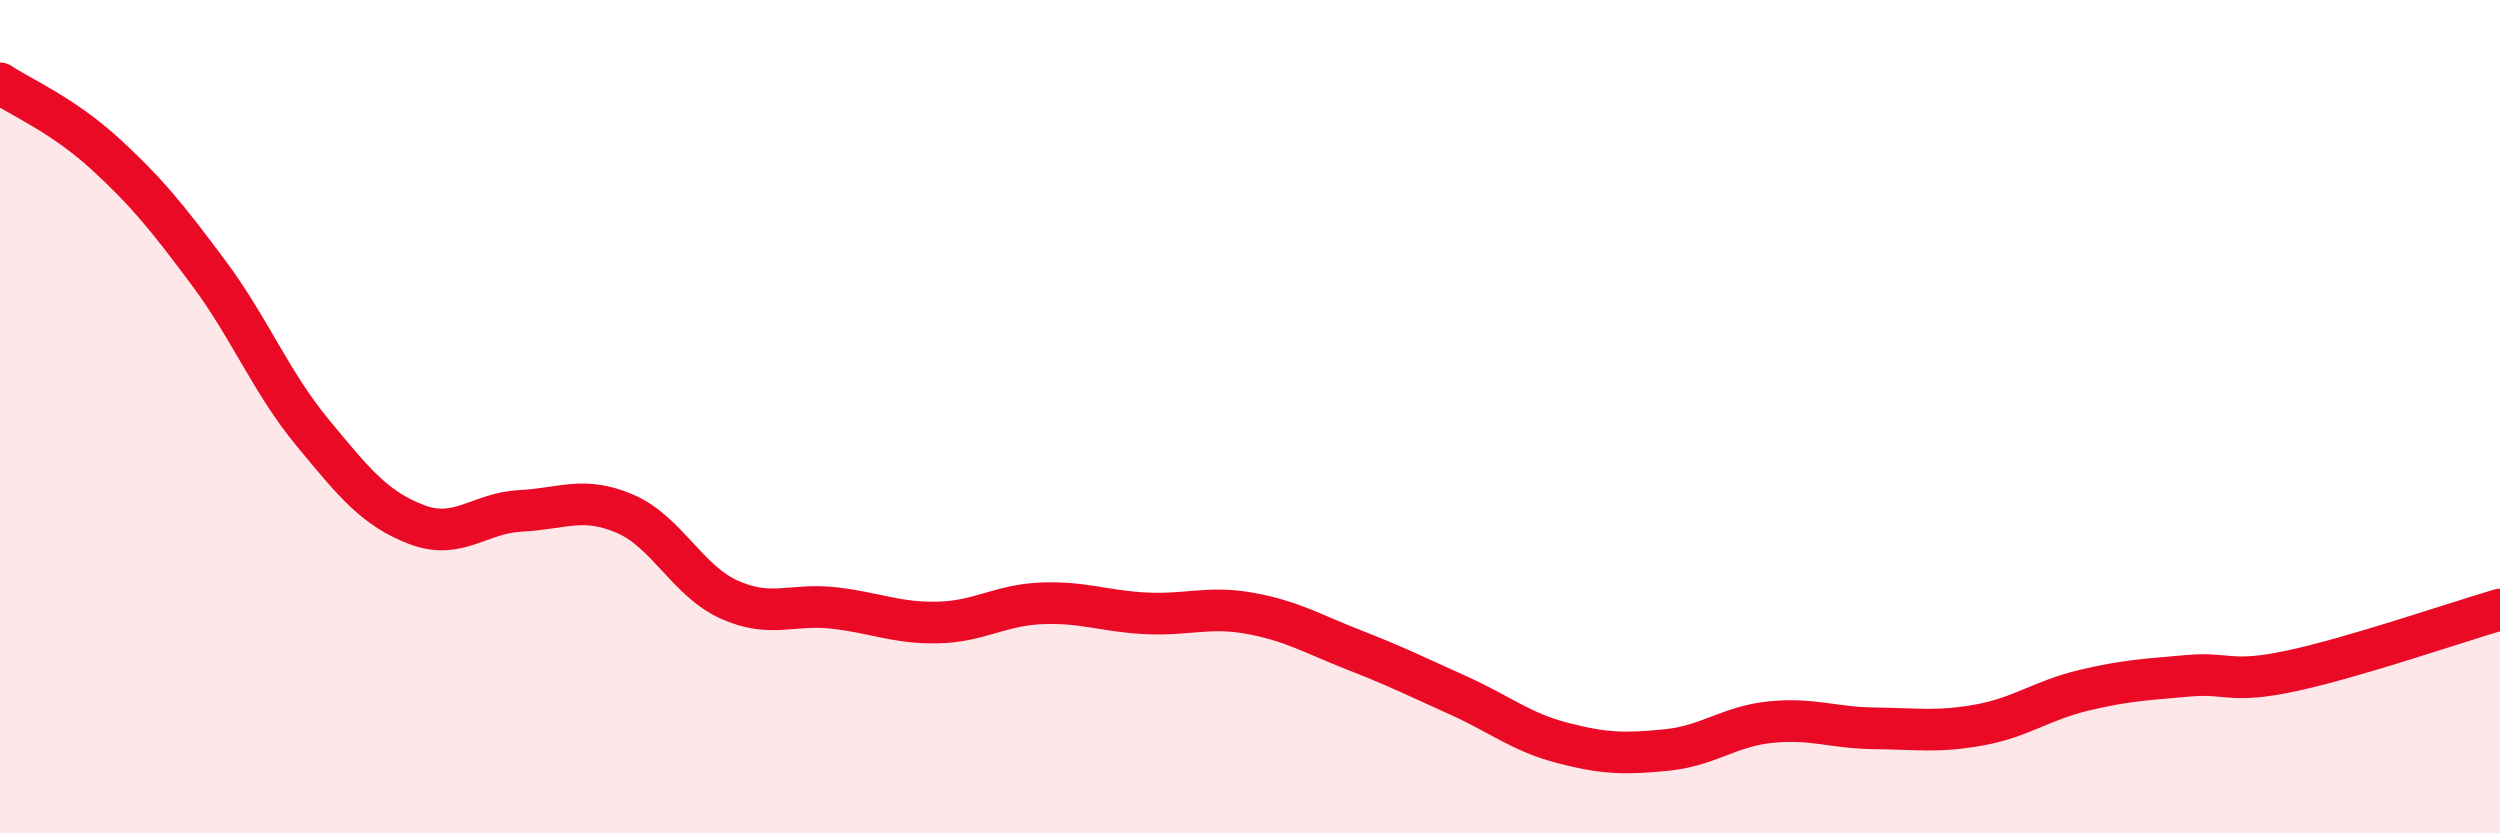 
    <svg width="60" height="20" viewBox="0 0 60 20" xmlns="http://www.w3.org/2000/svg">
      <path
        d="M 0,2 C 0.5,2.33 1.5,2.76 2.5,3.67 C 3.5,4.58 4,5.2 5,6.54 C 6,7.88 6.5,9.17 7.5,10.38 C 8.5,11.59 9,12.21 10,12.59 C 11,12.97 11.5,12.31 12.5,12.26 C 13.5,12.21 14,11.9 15,12.33 C 16,12.76 16.5,13.94 17.5,14.39 C 18.5,14.84 19,14.48 20,14.59 C 21,14.7 21.5,14.96 22.5,14.94 C 23.5,14.92 24,14.52 25,14.48 C 26,14.44 26.5,14.67 27.5,14.72 C 28.5,14.77 29,14.54 30,14.72 C 31,14.9 31.5,15.21 32.5,15.6 C 33.5,15.99 34,16.24 35,16.69 C 36,17.14 36.5,17.57 37.5,17.83 C 38.5,18.09 39,18.1 40,18 C 41,17.9 41.5,17.43 42.5,17.33 C 43.5,17.23 44,17.47 45,17.48 C 46,17.49 46.5,17.58 47.5,17.4 C 48.5,17.22 49,16.81 50,16.57 C 51,16.33 51.5,16.31 52.5,16.22 C 53.5,16.13 53.5,16.42 55,16.1 C 56.5,15.78 59,14.92 60,14.63L60 20L0 20Z"
        fill="#EB0A25"
        opacity="0.1"
        stroke-linecap="round"
        stroke-linejoin="round"
      />
      <path
        d="M 0,2 C 0.5,2.33 1.5,2.76 2.5,3.67 C 3.5,4.58 4,5.2 5,6.54 C 6,7.88 6.5,9.17 7.5,10.38 C 8.5,11.59 9,12.21 10,12.59 C 11,12.97 11.5,12.31 12.5,12.26 C 13.5,12.21 14,11.9 15,12.33 C 16,12.76 16.5,13.94 17.5,14.39 C 18.5,14.84 19,14.48 20,14.59 C 21,14.7 21.5,14.96 22.5,14.94 C 23.5,14.92 24,14.52 25,14.48 C 26,14.44 26.5,14.67 27.5,14.72 C 28.5,14.77 29,14.54 30,14.72 C 31,14.9 31.5,15.21 32.5,15.6 C 33.5,15.99 34,16.24 35,16.69 C 36,17.14 36.5,17.57 37.5,17.83 C 38.5,18.09 39,18.1 40,18 C 41,17.9 41.5,17.43 42.5,17.33 C 43.5,17.23 44,17.47 45,17.48 C 46,17.49 46.5,17.58 47.5,17.4 C 48.5,17.22 49,16.81 50,16.57 C 51,16.33 51.5,16.31 52.5,16.22 C 53.5,16.13 53.5,16.42 55,16.1 C 56.5,15.78 59,14.92 60,14.63"
        stroke="#EB0A25"
        stroke-width="1"
        fill="none"
        stroke-linecap="round"
        stroke-linejoin="round"
      />
    </svg>
  